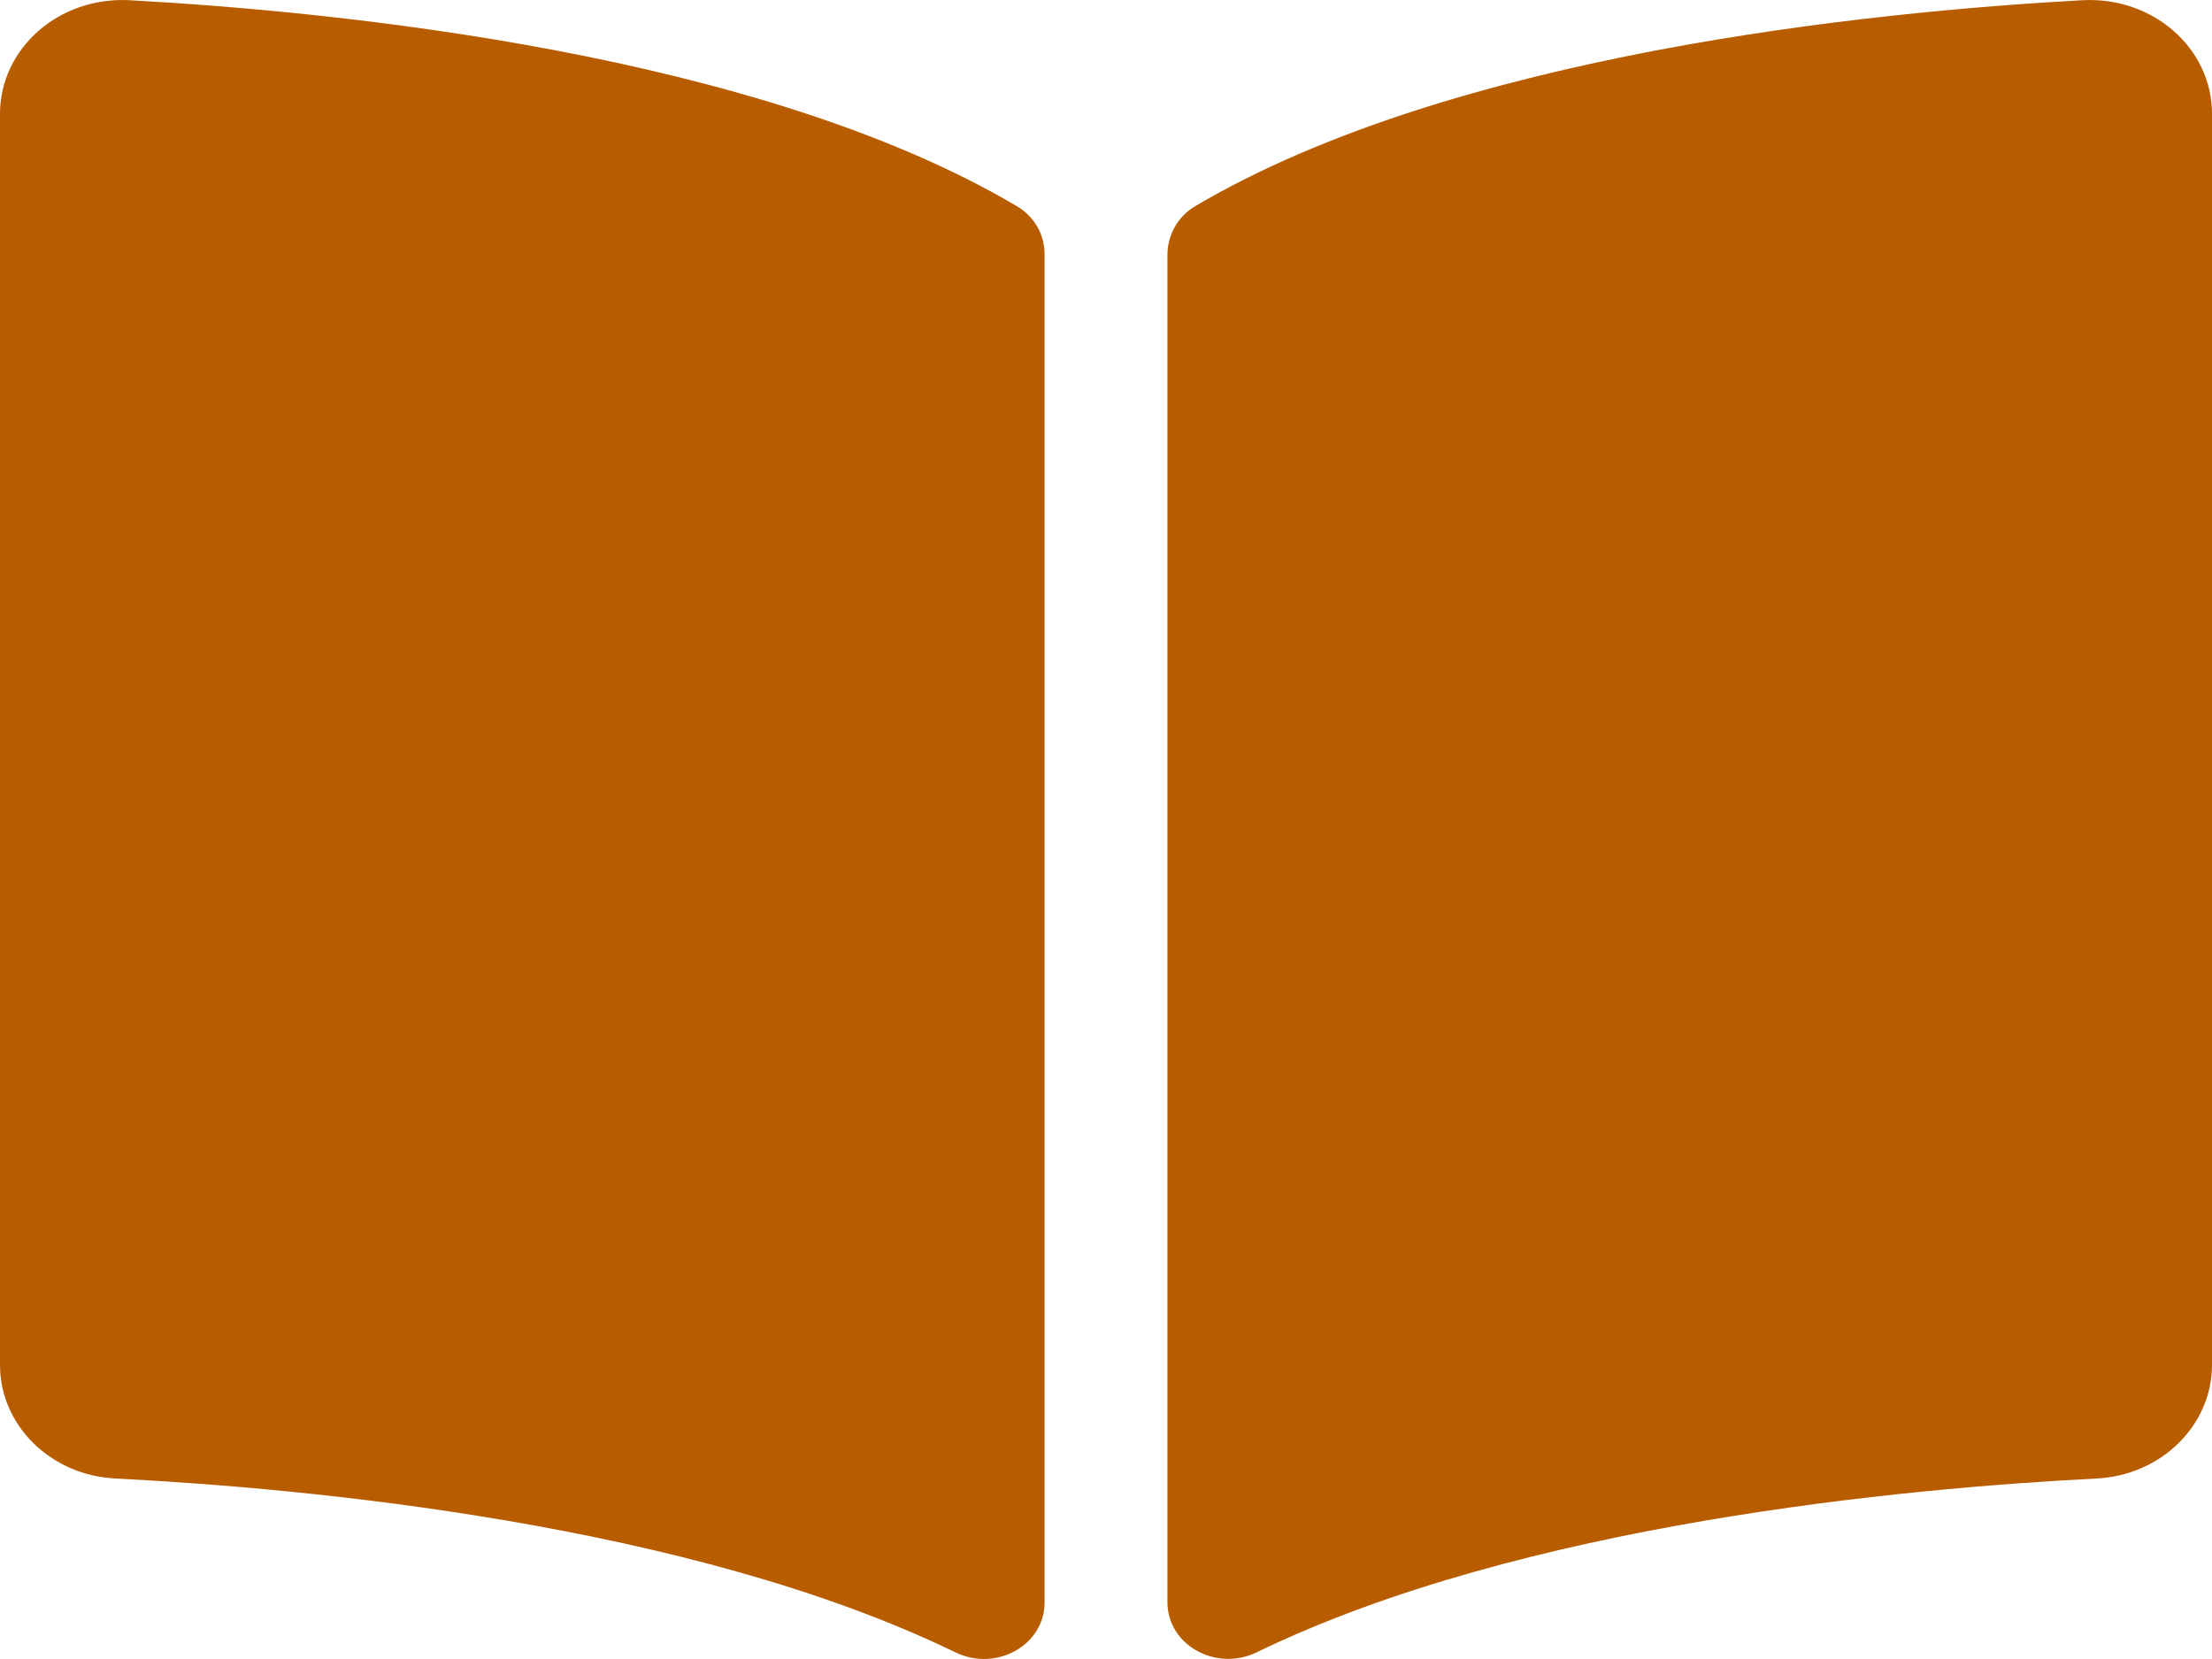 <svg width="40" height="30" viewBox="0 0 40 30" fill="none" xmlns="http://www.w3.org/2000/svg">
<path fill-rule="evenodd" clip-rule="evenodd" d="M37.655 0.004C33.849 0.212 26.285 0.97 21.616 3.726C21.293 3.916 21.111 4.255 21.111 4.608V28.974C21.111 29.748 21.988 30.236 22.727 29.878C27.532 27.546 34.48 26.91 37.915 26.736C39.088 26.676 40 25.769 40 24.683V2.059C40.001 0.874 38.934 -0.066 37.655 0.004ZM18.384 3.726C13.716 0.97 6.152 0.213 2.346 0.004C1.067 -0.066 0 0.874 0 2.059V24.683C0 25.771 0.912 26.677 2.085 26.736C5.522 26.91 12.473 27.547 17.277 29.88C18.015 30.238 18.889 29.75 18.889 28.979V4.596C18.889 4.242 18.707 3.917 18.384 3.726Z" fill="#B85C00"/>
</svg>
